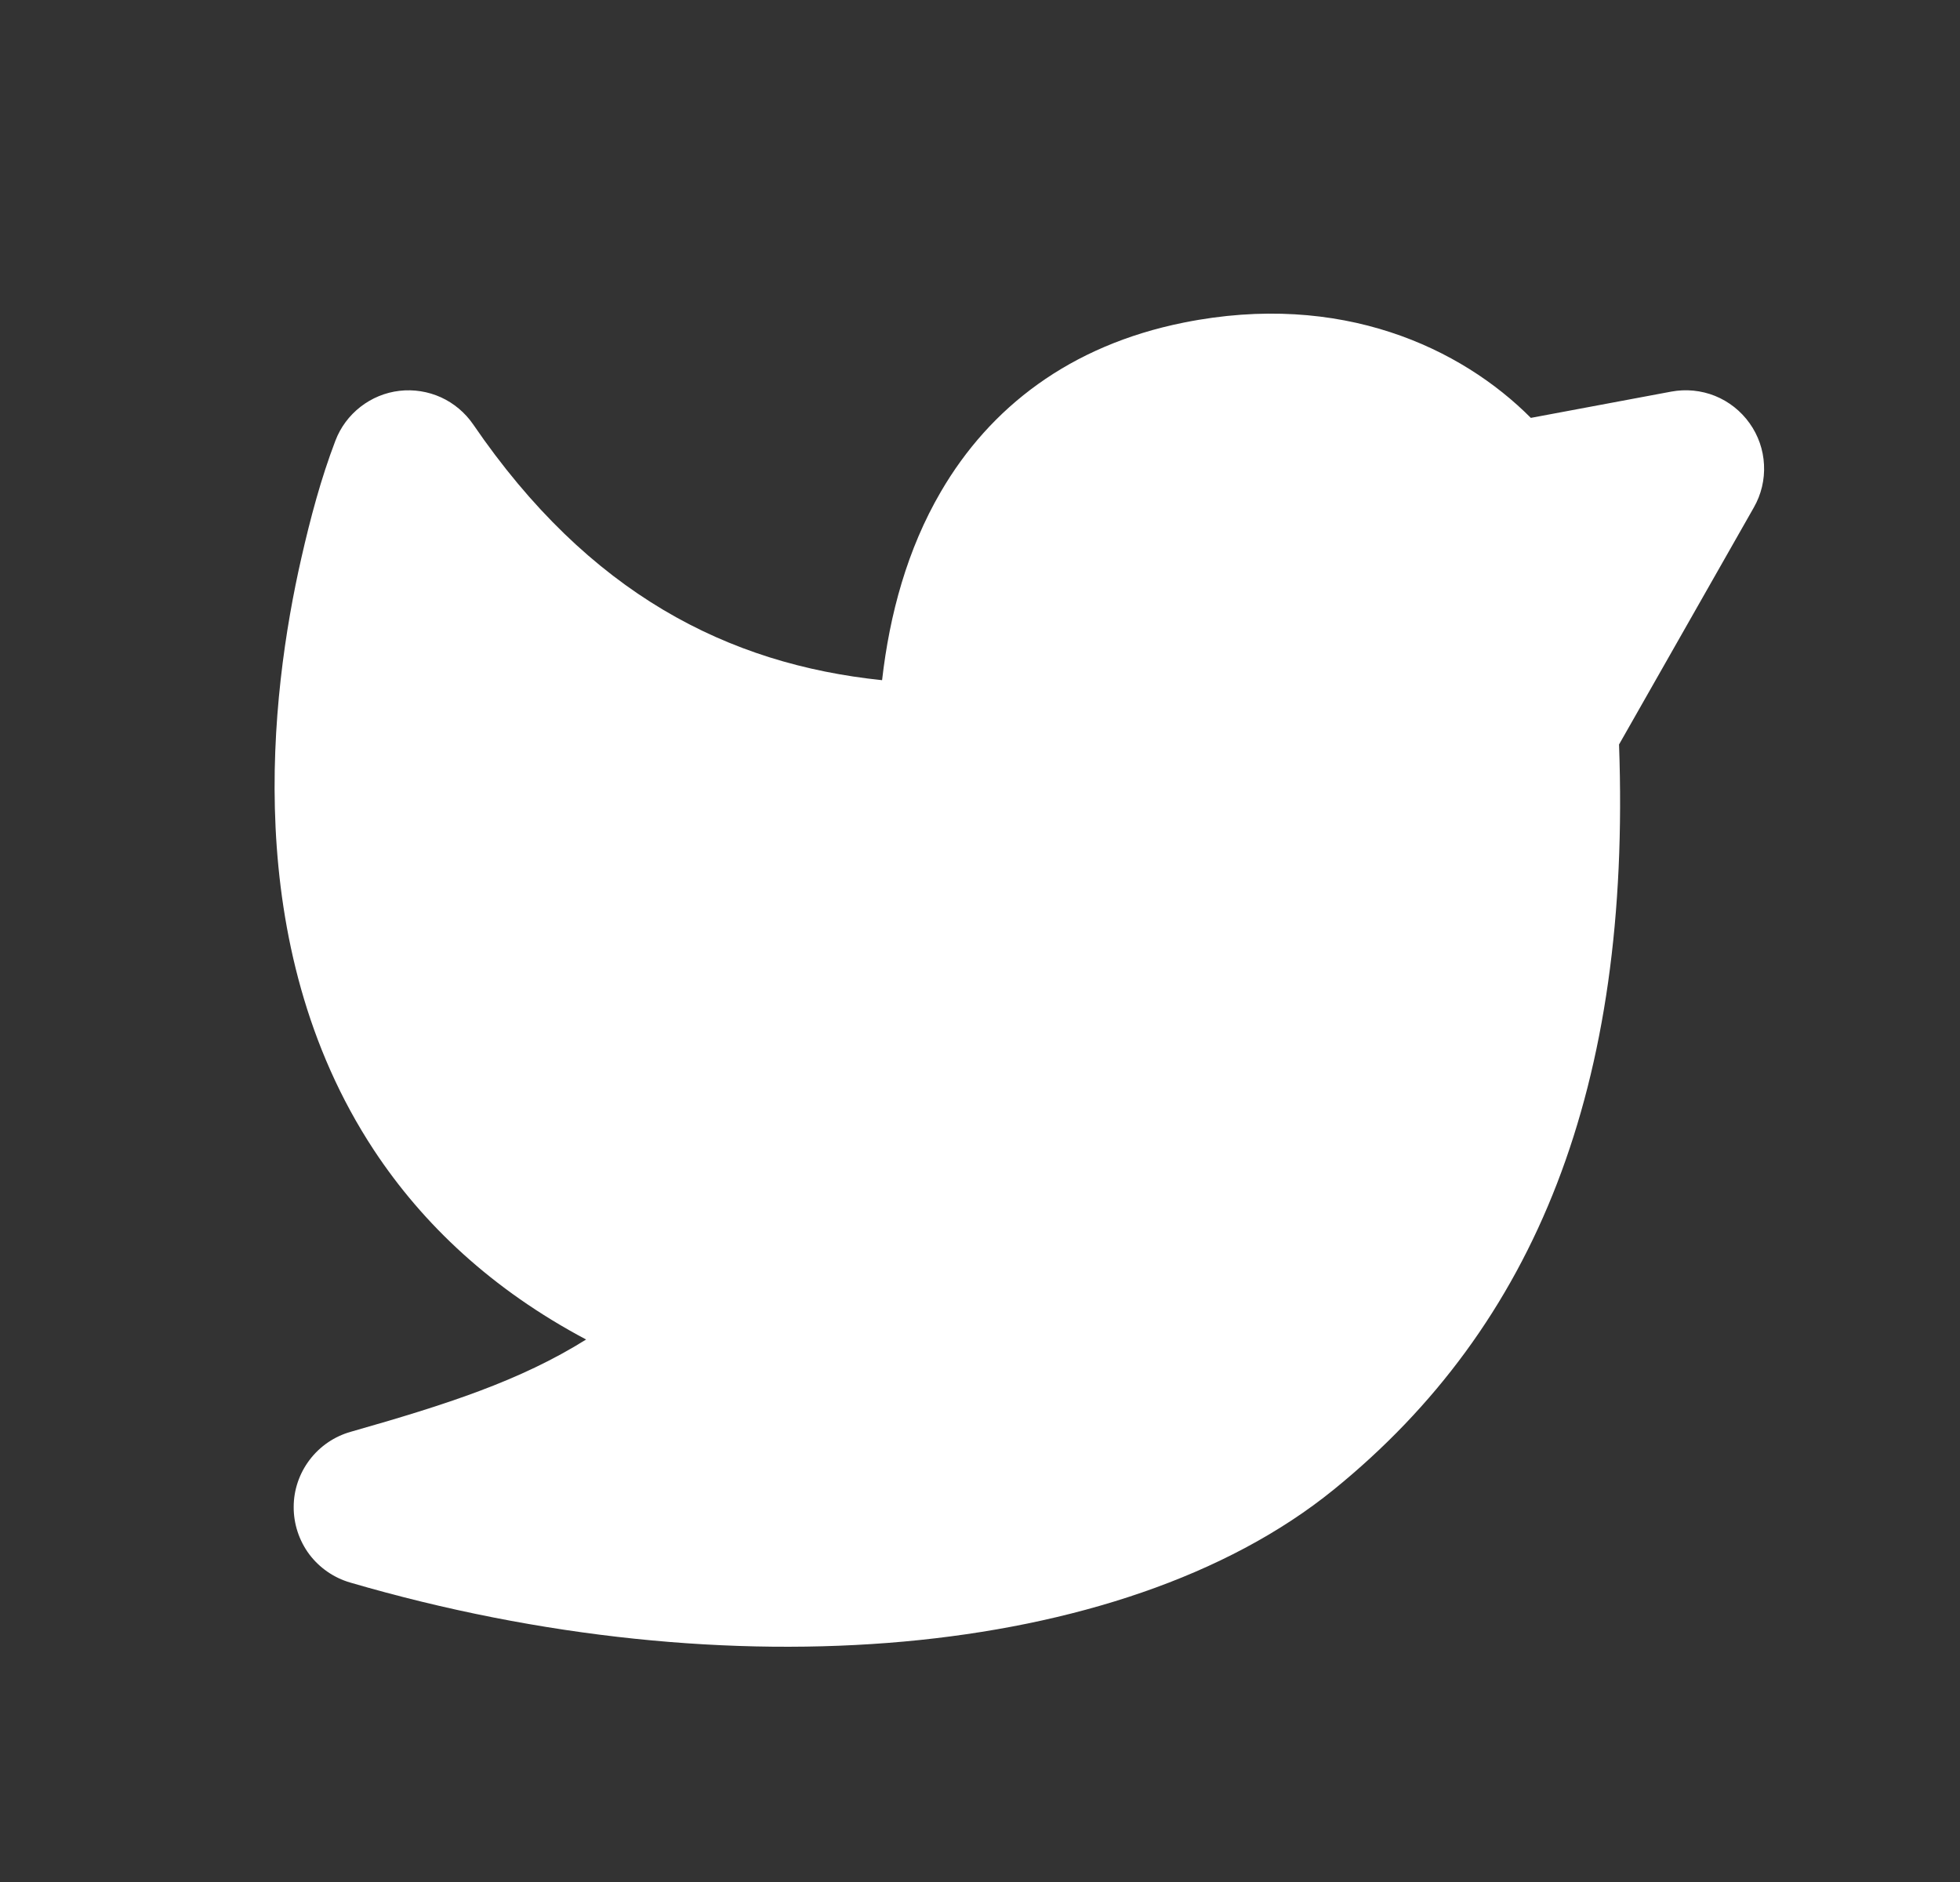 <svg width="25" height="24" viewBox="0 0 25 24" fill="none" xmlns="http://www.w3.org/2000/svg">
<rect x="0" y="0" width="25" height="24" fill="#333333" stroke="none"/>
<g clip-path="url(#clip0_22_417)">
<path d="M5.095 4.984C5.276 4.963 5.459 4.992 5.625 5.067C5.791 5.143 5.933 5.263 6.036 5.413C7.512 7.572 9.284 8.47 11.251 8.674C11.347 7.833 11.573 7.002 12.001 6.27C12.627 5.196 13.645 4.406 15.098 4.114C17.108 3.71 18.639 4.438 19.526 5.329L21.317 4.994C21.505 4.959 21.699 4.978 21.876 5.049C22.053 5.121 22.205 5.241 22.316 5.397C22.427 5.552 22.491 5.736 22.5 5.926C22.51 6.117 22.465 6.306 22.37 6.472L20.651 9.494C20.808 13.855 19.596 16.899 17.012 18.996C15.642 20.108 13.68 20.739 11.527 20.934C9.357 21.13 6.904 20.893 4.466 20.181C4.257 20.12 4.074 19.993 3.944 19.82C3.815 19.646 3.745 19.434 3.746 19.217C3.746 19 3.818 18.79 3.949 18.617C4.08 18.444 4.264 18.318 4.473 18.259C5.699 17.91 6.633 17.609 7.476 17.082C6.277 16.446 5.394 15.614 4.769 14.666C3.901 13.348 3.579 11.878 3.515 10.553C3.451 9.228 3.642 8 3.844 7.115C3.959 6.61 4.093 6.104 4.278 5.62C4.343 5.449 4.454 5.3 4.598 5.188C4.742 5.076 4.913 5.005 5.095 4.984Z" fill="white"/>
</g>
<defs>
<clipPath id="clip0_22_417">
<rect width="24" height="24" fill="white" transform="translate(0.5)"/>
</clipPath>
</defs>
</svg>
